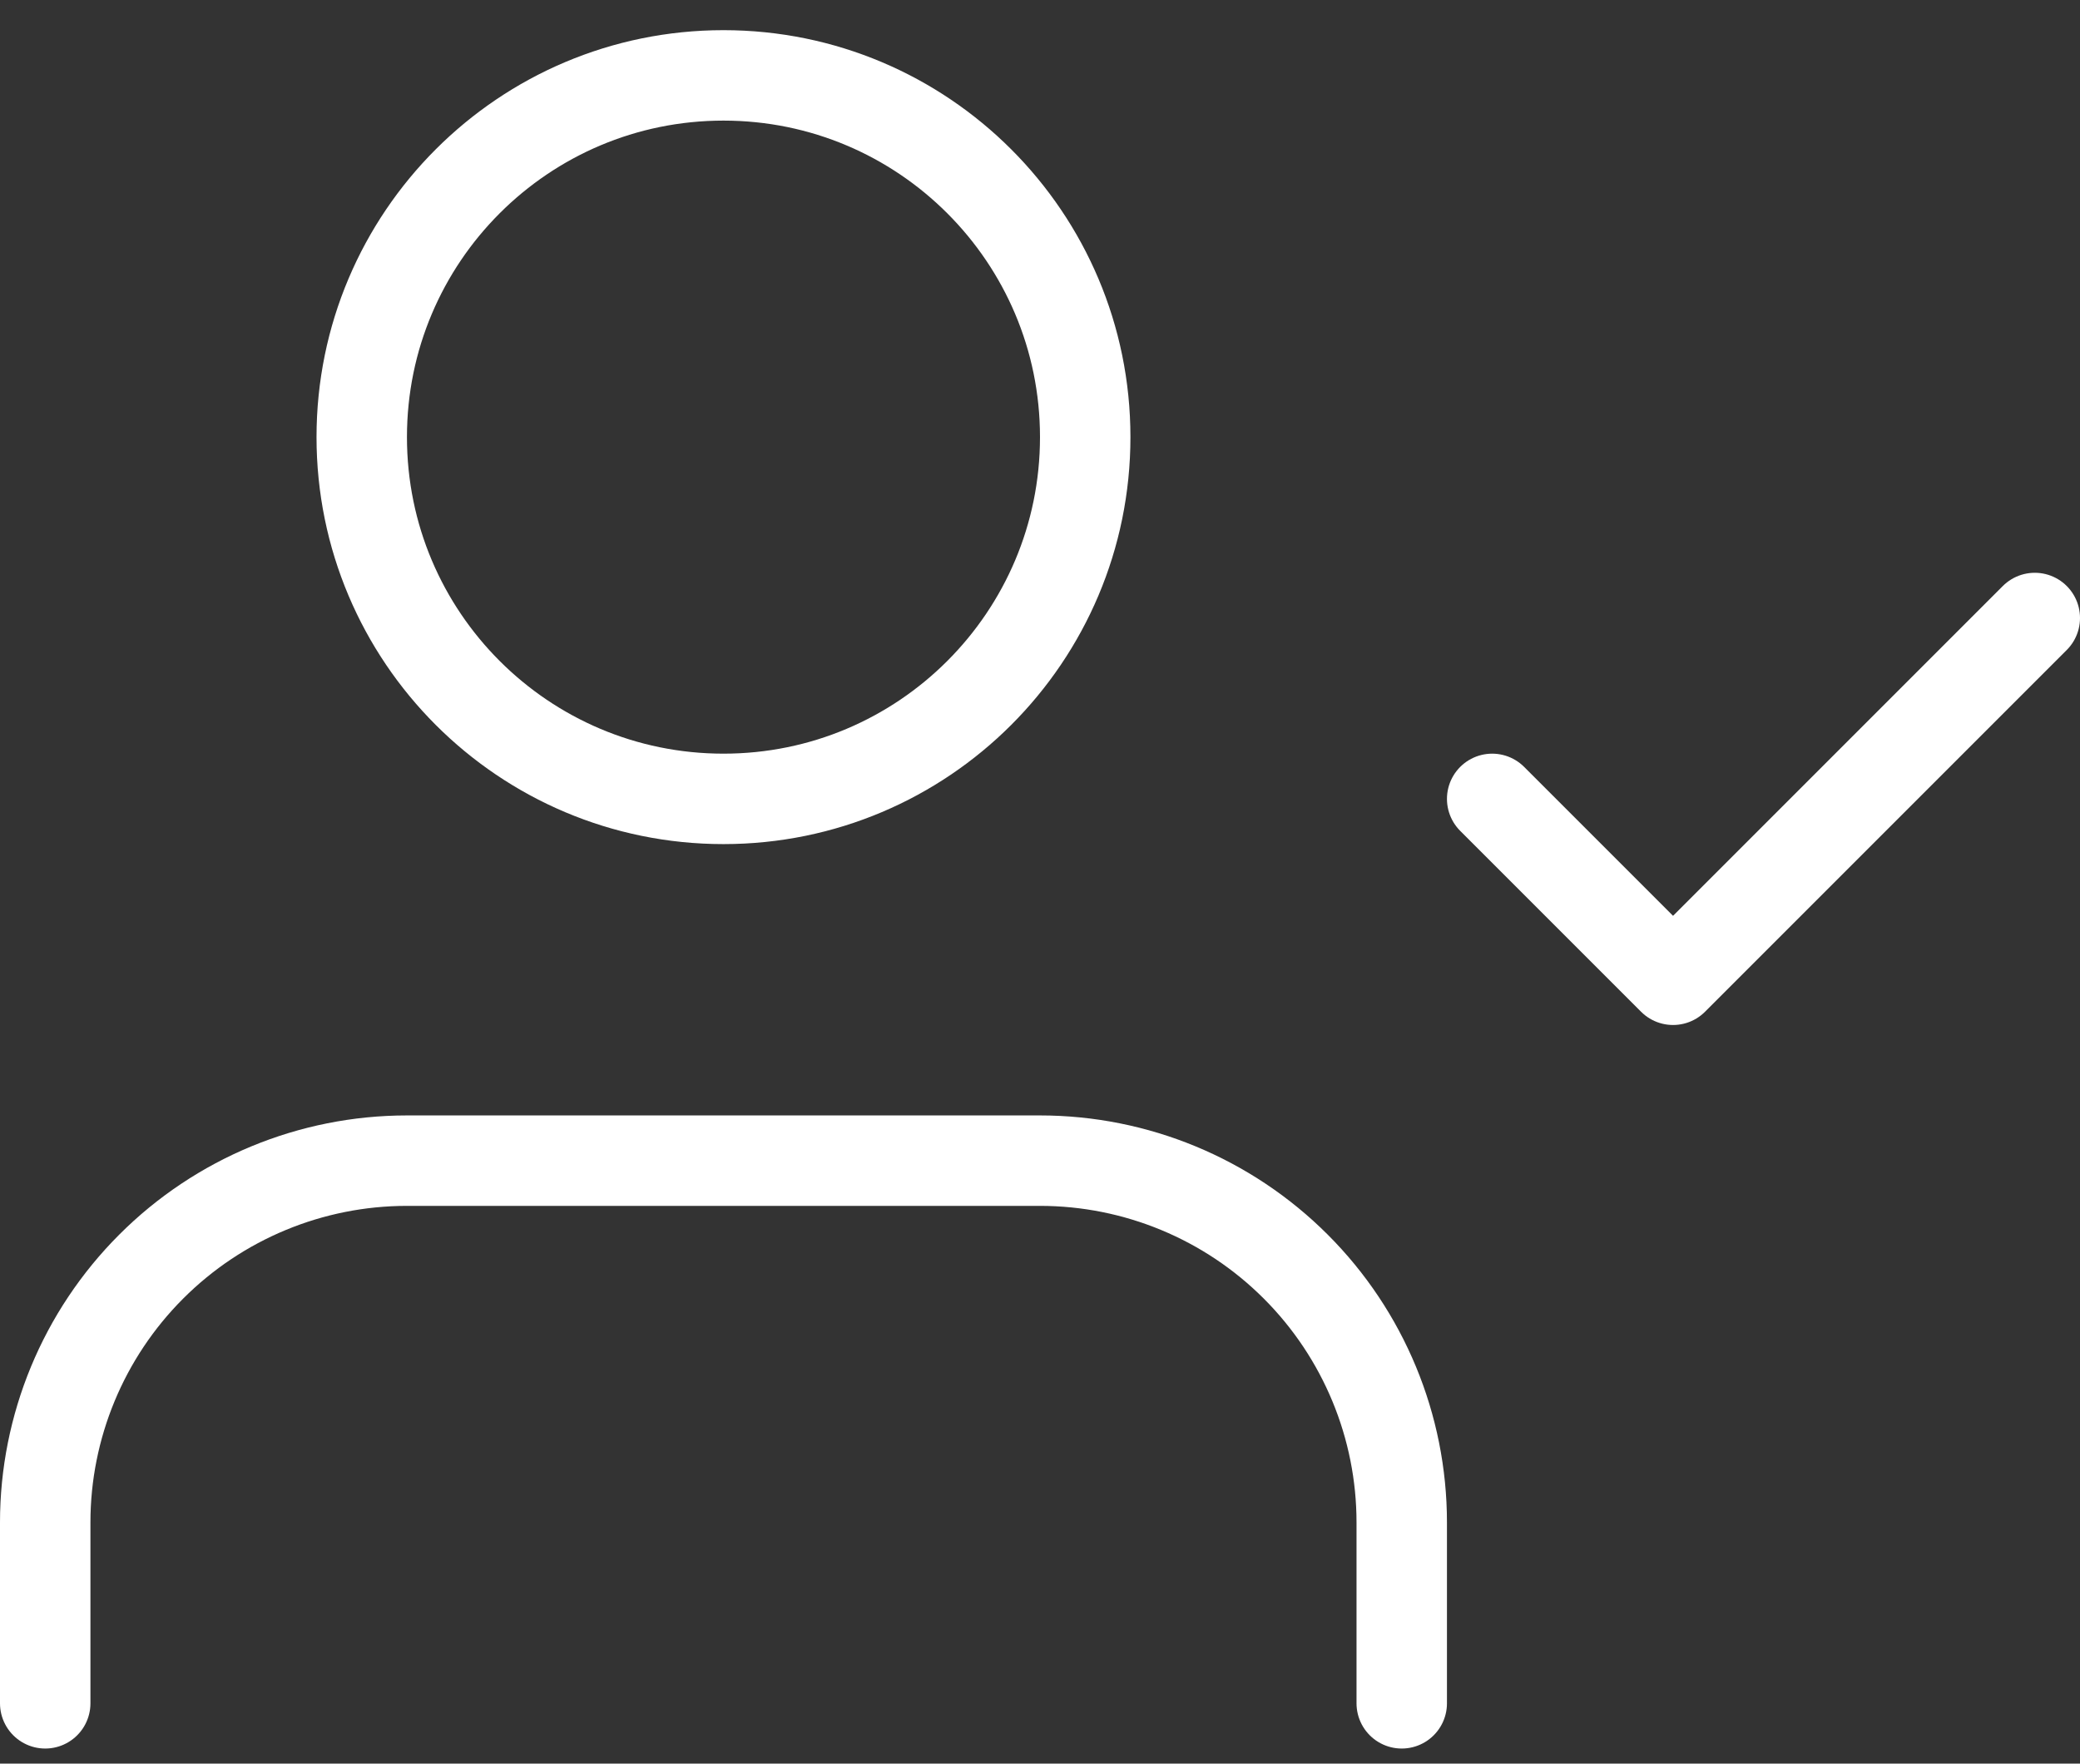 <?xml version="1.0" encoding="UTF-8"?> <svg xmlns="http://www.w3.org/2000/svg" width="46" height="39" viewBox="0 0 46 39" fill="none"><rect x="0" y="0" width="46" height="39" fill="#333333" stroke="none"/> <path d="M31 37.666V33.666C31 31.545 30.157 29.51 28.657 28.01C27.157 26.509 25.122 25.666 23 25.666H9C6.878 25.666 4.843 26.509 3.343 28.01C1.843 29.51 1 31.545 1 33.666V37.666M33 17.666L37 21.666L45 13.666M24 9.666C24 14.085 20.418 17.666 16 17.666C11.582 17.666 8 14.085 8 9.666C8 5.248 11.582 1.667 16 1.667C20.418 1.667 24 5.248 24 9.666Z" stroke="white" stroke-width="2" stroke-linecap="round" stroke-linejoin="round"></path> </svg> 